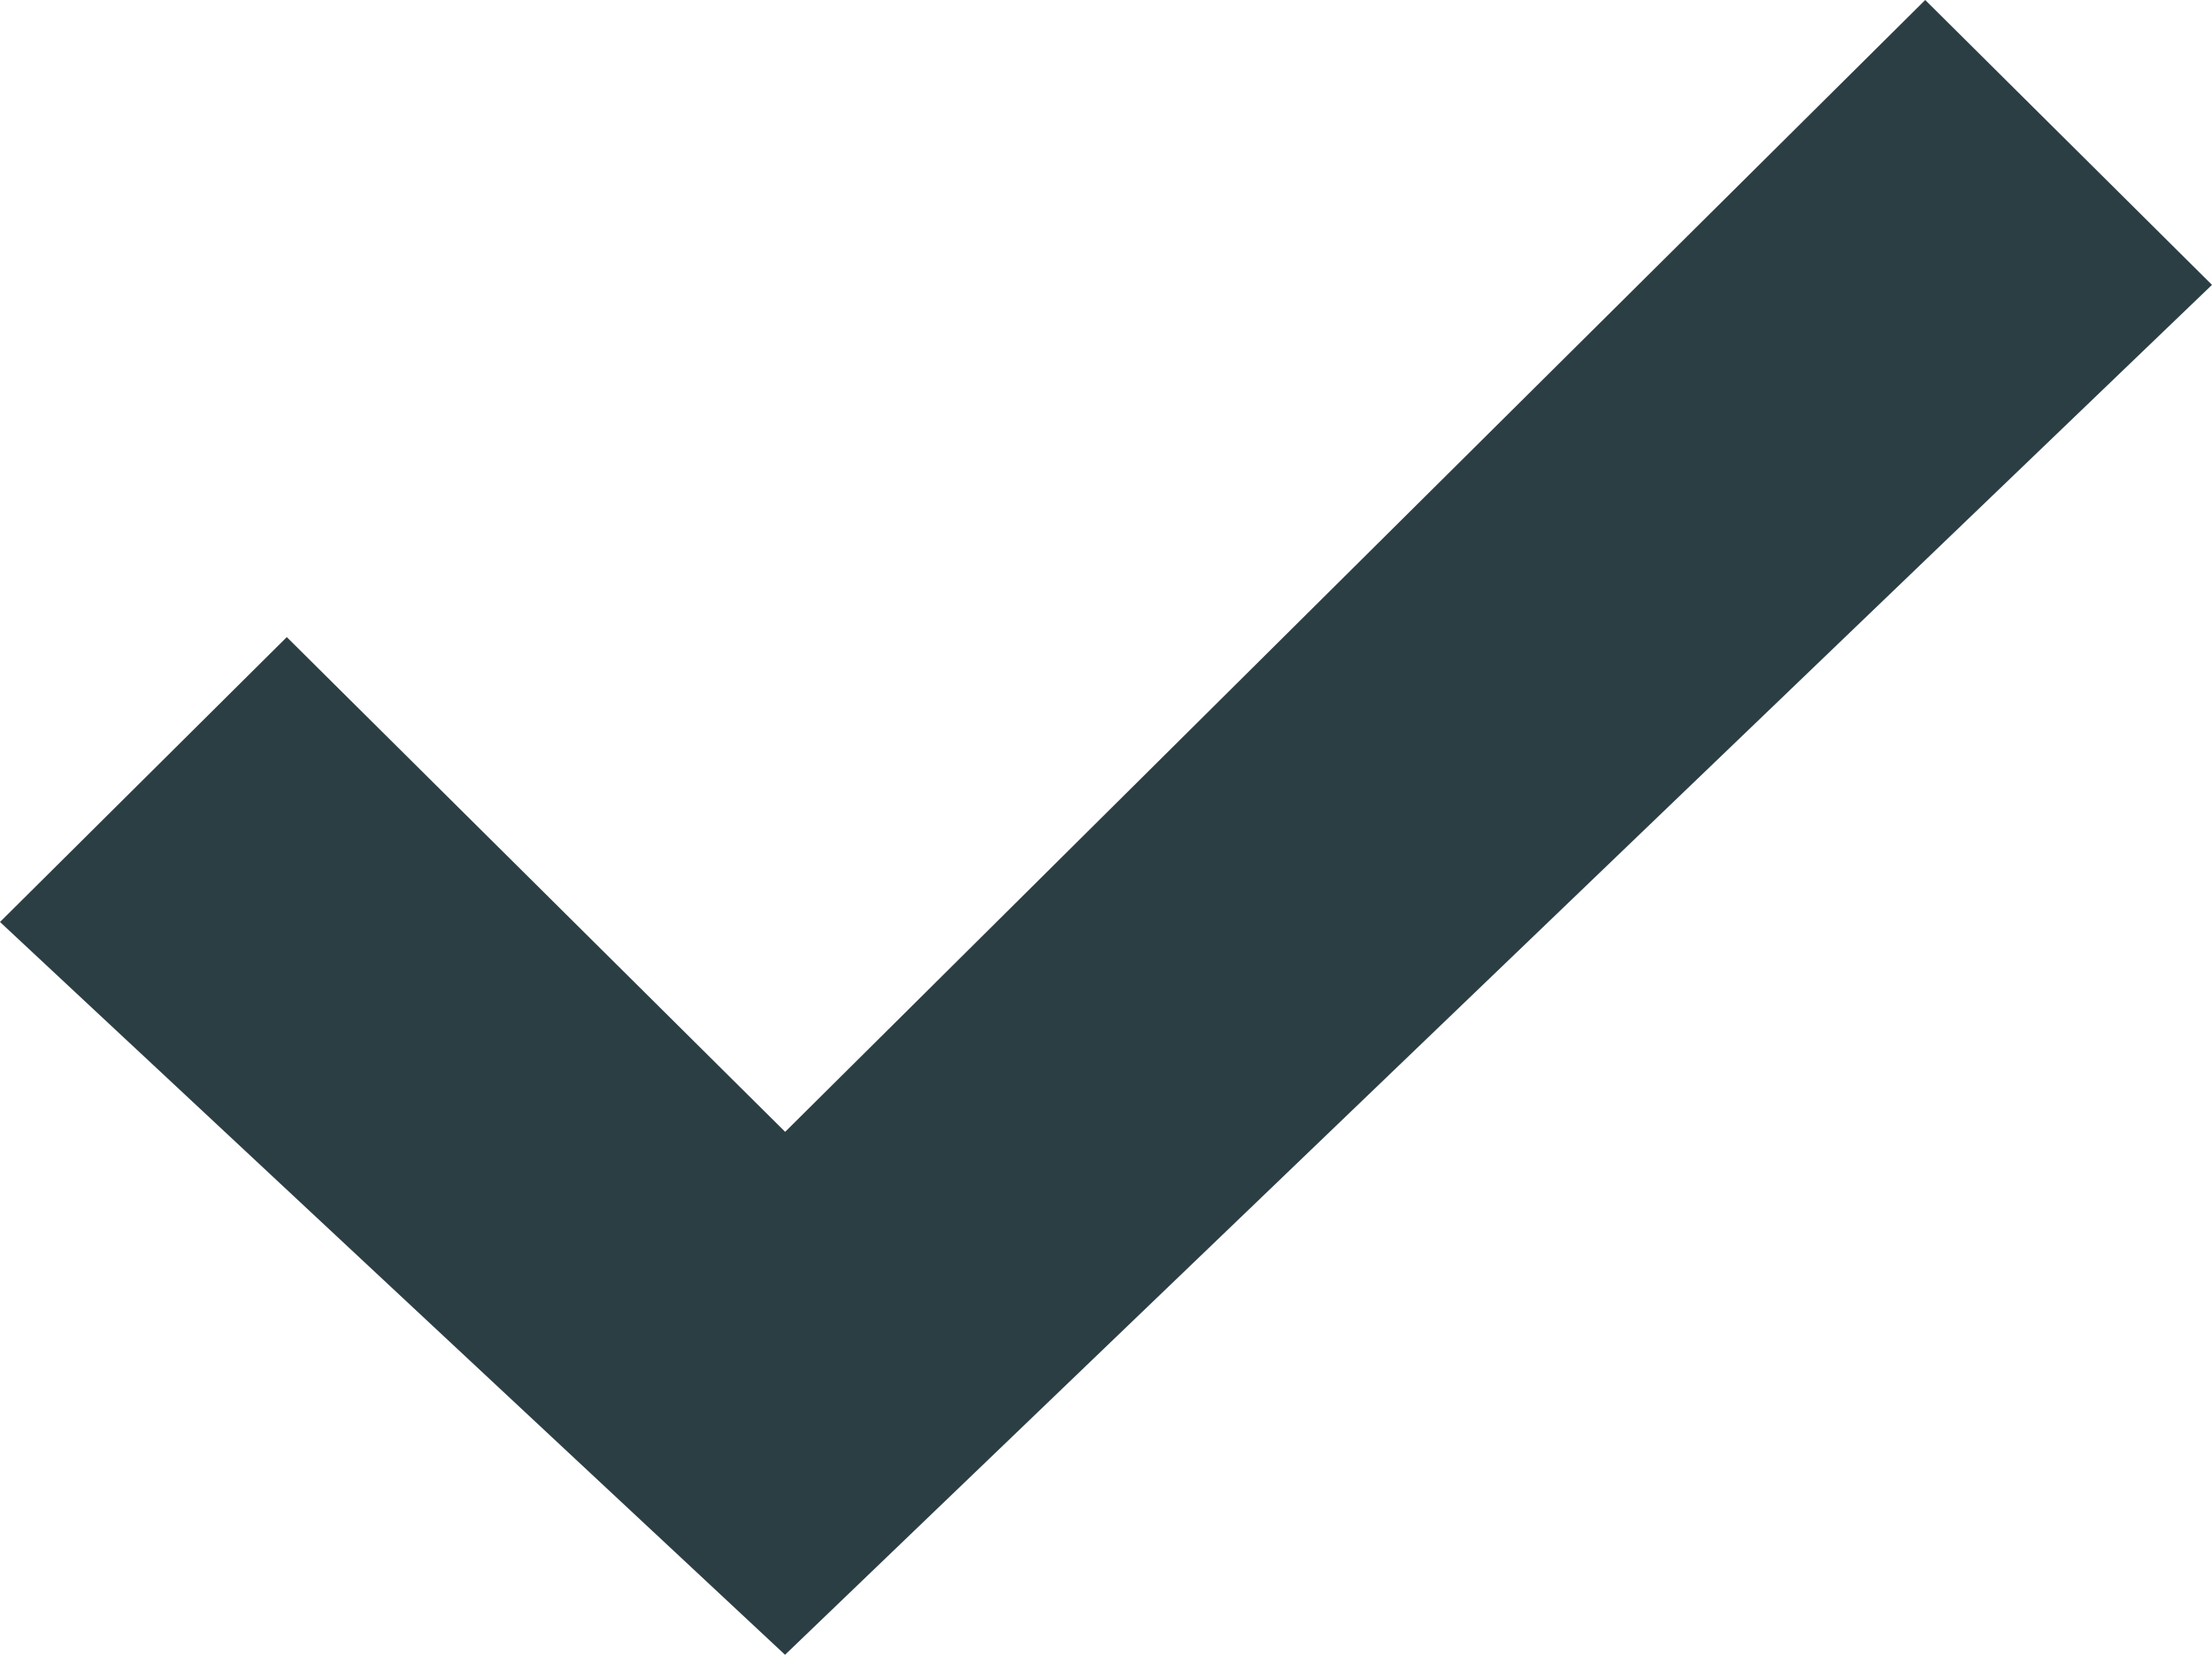 <svg xmlns="http://www.w3.org/2000/svg" width="20" height="14.958" viewBox="0 0 20 14.958">
  <path id="Path" d="M17.761.352l2.593,2.575L7.452,15.31.354,8.686,2.947,6.111l4.506,4.472Z" transform="translate(-0.354 -0.352)" fill="#2B3E43"/>
</svg>
